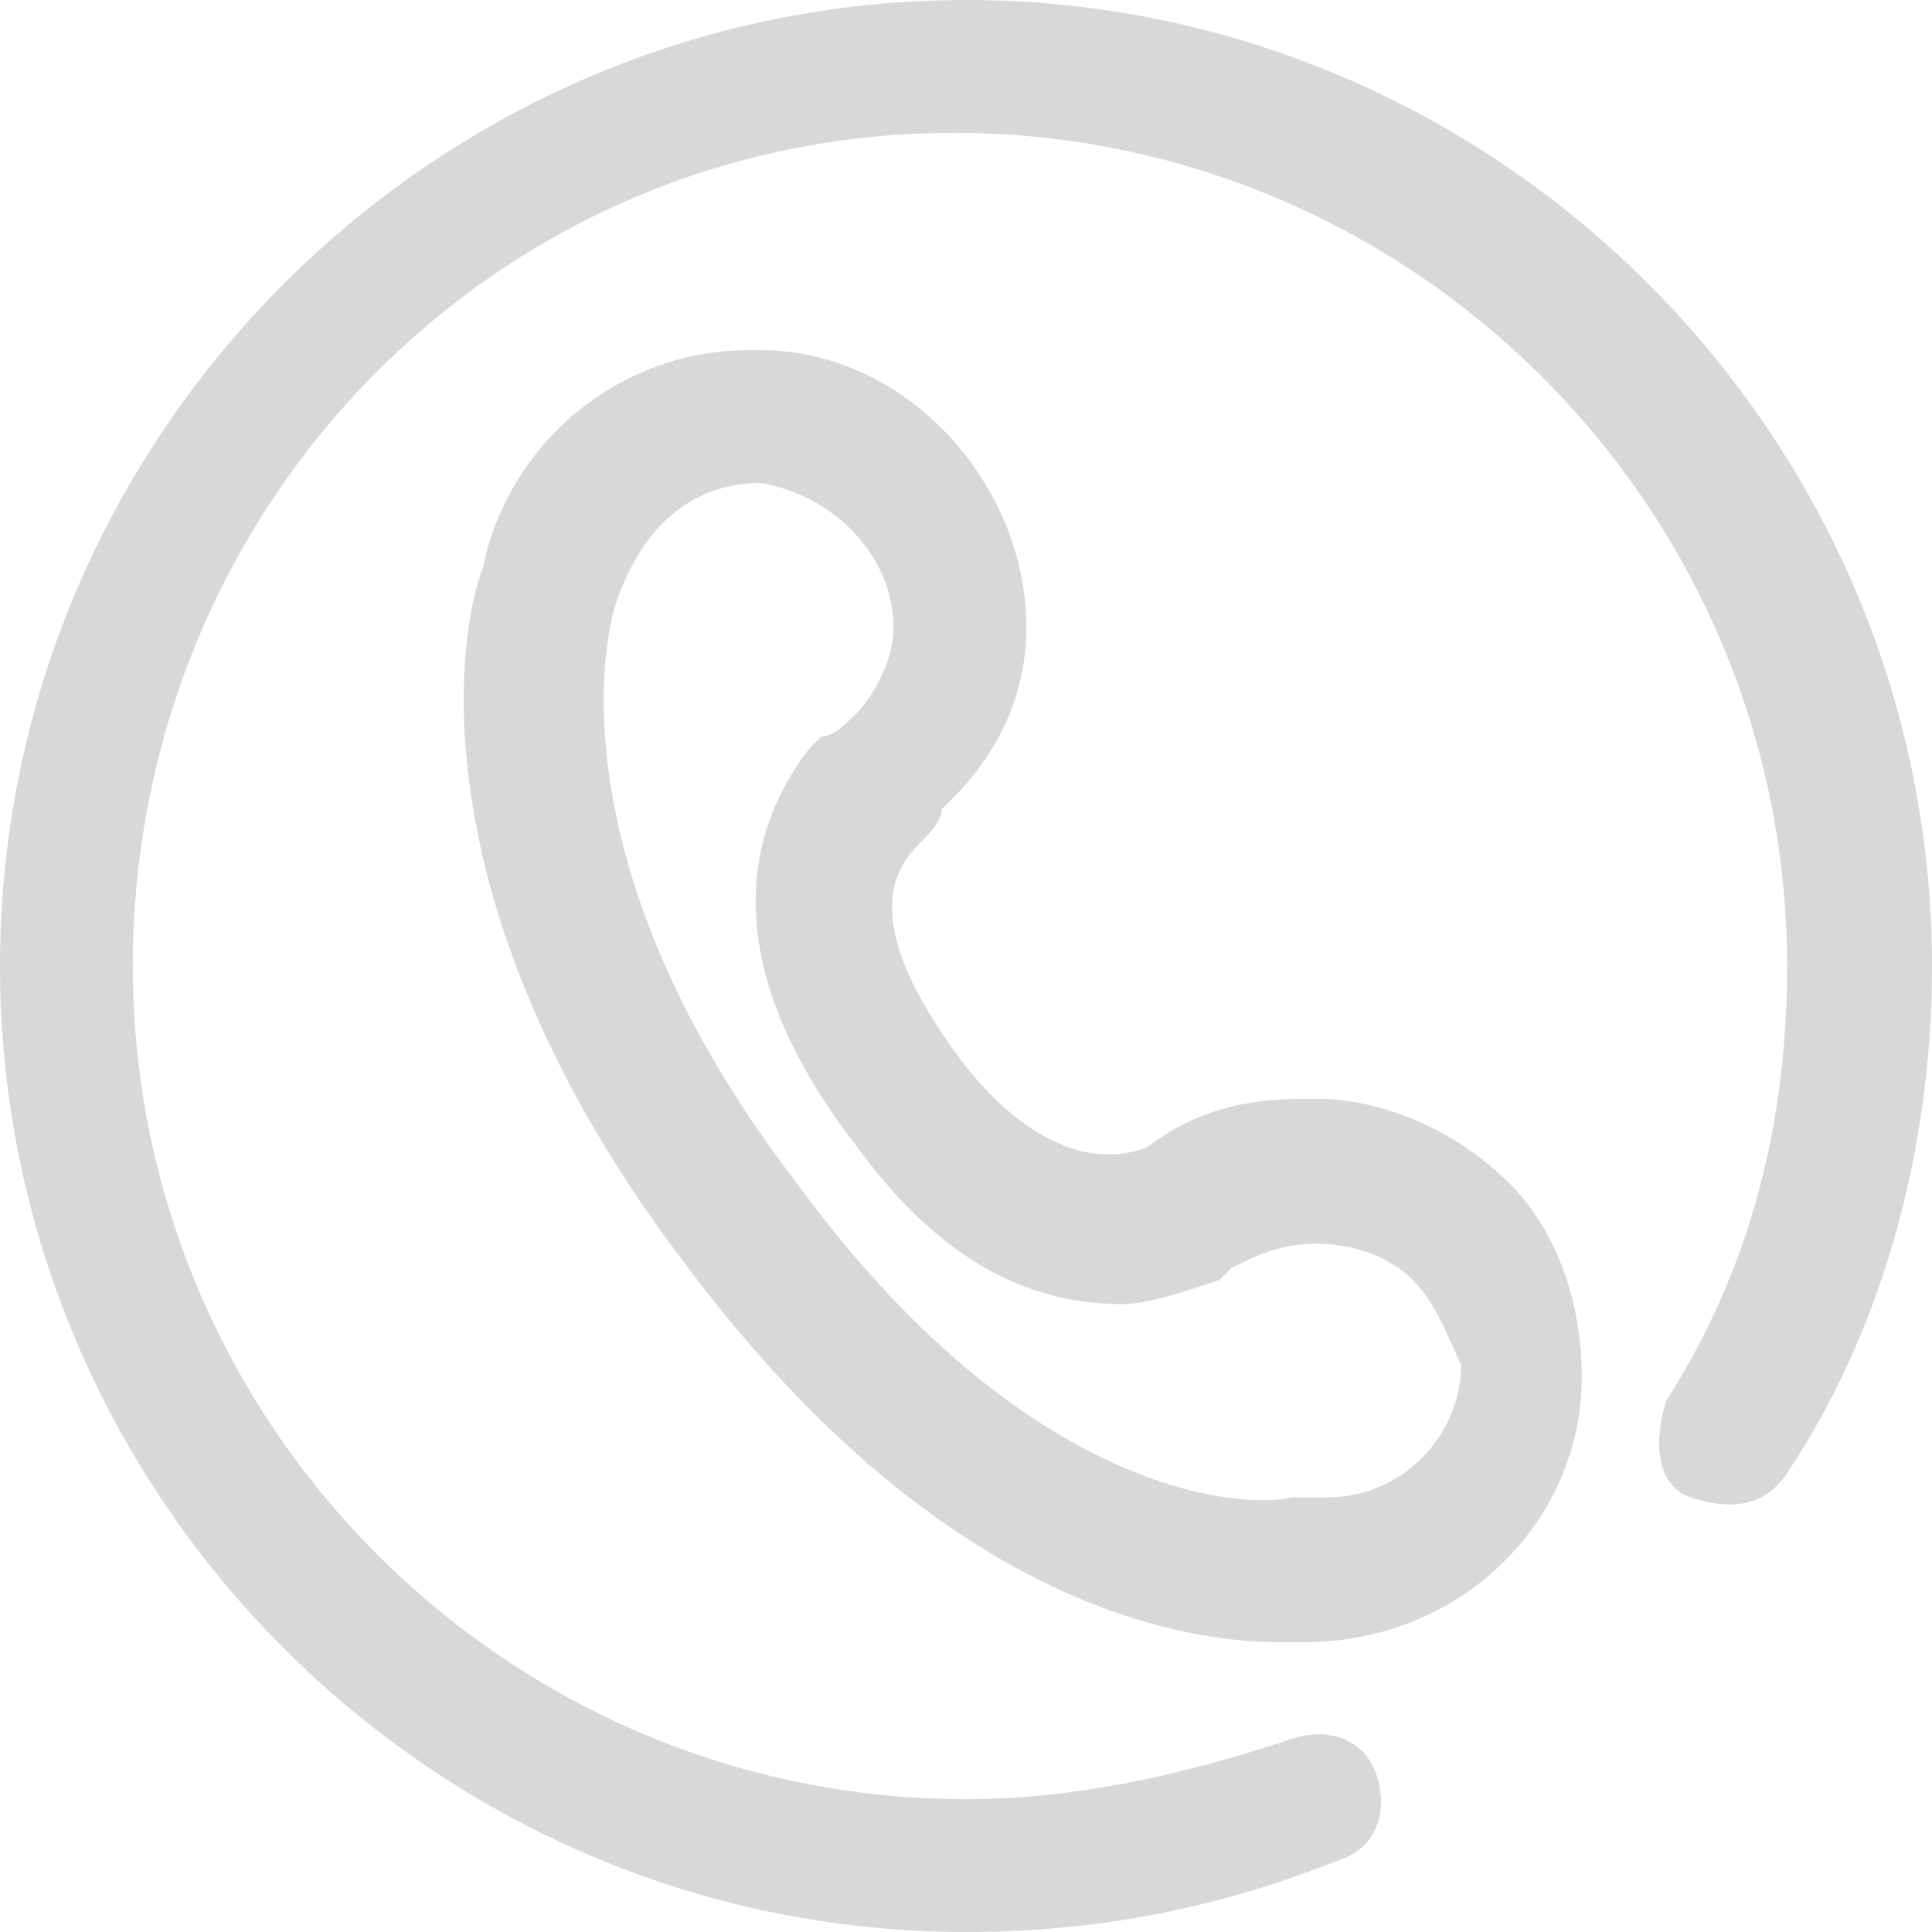 <?xml version="1.0" encoding="utf-8"?>
<!-- Generator: Adobe Illustrator 24.1.0, SVG Export Plug-In . SVG Version: 6.00 Build 0)  -->
<svg version="1.1" id="图层_1" xmlns="http://www.w3.org/2000/svg" xmlns:xlink="http://www.w3.org/1999/xlink" x="0px" y="0px"
	 viewBox="0 0 16 16" style="enable-background:new 0 0 16 16;" xml:space="preserve">
<style type="text/css">
	.st0{fill-rule:evenodd;clip-rule:evenodd;fill:#D8D8D8;}
	.st1{fill:#D8D8D8;}
	.st2{fill:none;stroke:#333333;stroke-width:2;stroke-miterlimit:10;}
	.st3{fill-rule:evenodd;clip-rule:evenodd;fill:#FFFFFF;}
	.st4{fill:#333333;}
	.st5{fill:#98999A;}
	.st6{fill:none;stroke:#98999A;stroke-width:2;stroke-miterlimit:10;}
	.st7{fill-rule:evenodd;clip-rule:evenodd;fill:#515151;}
	.st8{fill:none;stroke:#B2CEE5;stroke-miterlimit:10;}
	.st9{fill:none;stroke:#005CAA;stroke-miterlimit:10;}
	.st10{fill-rule:evenodd;clip-rule:evenodd;fill:#999999;}
	.st11{fill-rule:evenodd;clip-rule:evenodd;fill:#666666;}
	.st12{fill-rule:evenodd;clip-rule:evenodd;fill:#2F69BF;}
	.st13{fill-rule:evenodd;clip-rule:evenodd;fill:#2DC100;}
	.st14{fill-rule:evenodd;clip-rule:evenodd;fill:#5EAADE;}
	.st15{fill-rule:evenodd;clip-rule:evenodd;fill:#333333;}
	.st16{fill-rule:evenodd;clip-rule:evenodd;fill:#333333;stroke:#333333;stroke-miterlimit:10;}
	.st17{fill-rule:evenodd;clip-rule:evenodd;fill:#333333;stroke:#FFFFFF;stroke-width:1.25;stroke-miterlimit:10;}
	.st18{fill:none;stroke:#999999;stroke-width:2;stroke-miterlimit:10;}
	.st19{fill-rule:evenodd;clip-rule:evenodd;fill:#FFFFFF;stroke:#999999;stroke-width:2;stroke-miterlimit:10;}
</style>
<path class="st0" d="M8,0c4.4,0,8,3.6,8,8c0,1.5-0.4,3-1.2,4.2c-0.2,0.3-0.5,0.3-0.8,0.2s-0.3-0.5-0.2-0.8c0.7-1.1,1-2.3,1-3.6
	c0-3.8-3.1-6.9-6.9-6.9S1.1,4.2,1.1,8s3.1,6.9,6.9,6.9c0.9,0,1.8-0.2,2.7-0.5c0.3-0.1,0.6,0,0.7,0.3c0.1,0.3,0,0.6-0.3,0.7
	c-1,0.4-2,0.6-3.1,0.6c-4.4,0-8-3.6-8-8C0,3.6,3.6,0,8,0z M11.7,10.6c-0.2-0.2-0.5-0.3-0.8-0.3c-0.3,0-0.5,0.1-0.7,0.2
	c0,0-0.1,0.1-0.1,0.1c-0.3,0.1-0.6,0.2-0.8,0.2c-0.6,0-1.4-0.2-2.2-1.3C5.7,7.7,6.4,6.6,6.7,6.2c0,0,0.1-0.1,0.1-0.1
	C6.9,6.1,7,6,7.1,5.9c0,0,0,0,0,0c0.1-0.1,0.3-0.4,0.3-0.7c0-0.6-0.5-1.1-1.1-1.2C5.7,4,5.3,4.4,5.1,5C5,5.3,4.6,7.2,6.6,9.8
	c1.9,2.6,3.7,2.7,4.1,2.6c0.1,0,0.1,0,0.2,0c0,0,0,0,0.1,0l0,0c0.6,0,1.1-0.5,1.1-1.1C12,11.1,11.9,10.8,11.7,10.6z M10.6,13.6
	L10.6,13.6c-0.8,0-2.8-0.3-4.9-3.1C3.4,7.5,3.8,5.2,4,4.7c0.2-1,1.1-1.8,2.2-1.8c0,0,0.1,0,0.1,0c1.2,0,2.2,1.1,2.2,2.3
	c0,0.5-0.2,1-0.6,1.4c0,0,0,0-0.1,0.1C7.8,6.8,7.7,6.9,7.6,7C7.2,7.4,7.4,8,7.9,8.7c0.5,0.7,1.1,1,1.6,0.8c0.4-0.3,0.8-0.4,1.3-0.4
	c0,0,0.1,0,0.1,0c0.6,0,1.2,0.3,1.6,0.7c0.4,0.4,0.6,1,0.6,1.6c0,1.2-1,2.2-2.3,2.2h-0.1C10.8,13.6,10.7,13.6,10.6,13.6z"/>
</svg>
